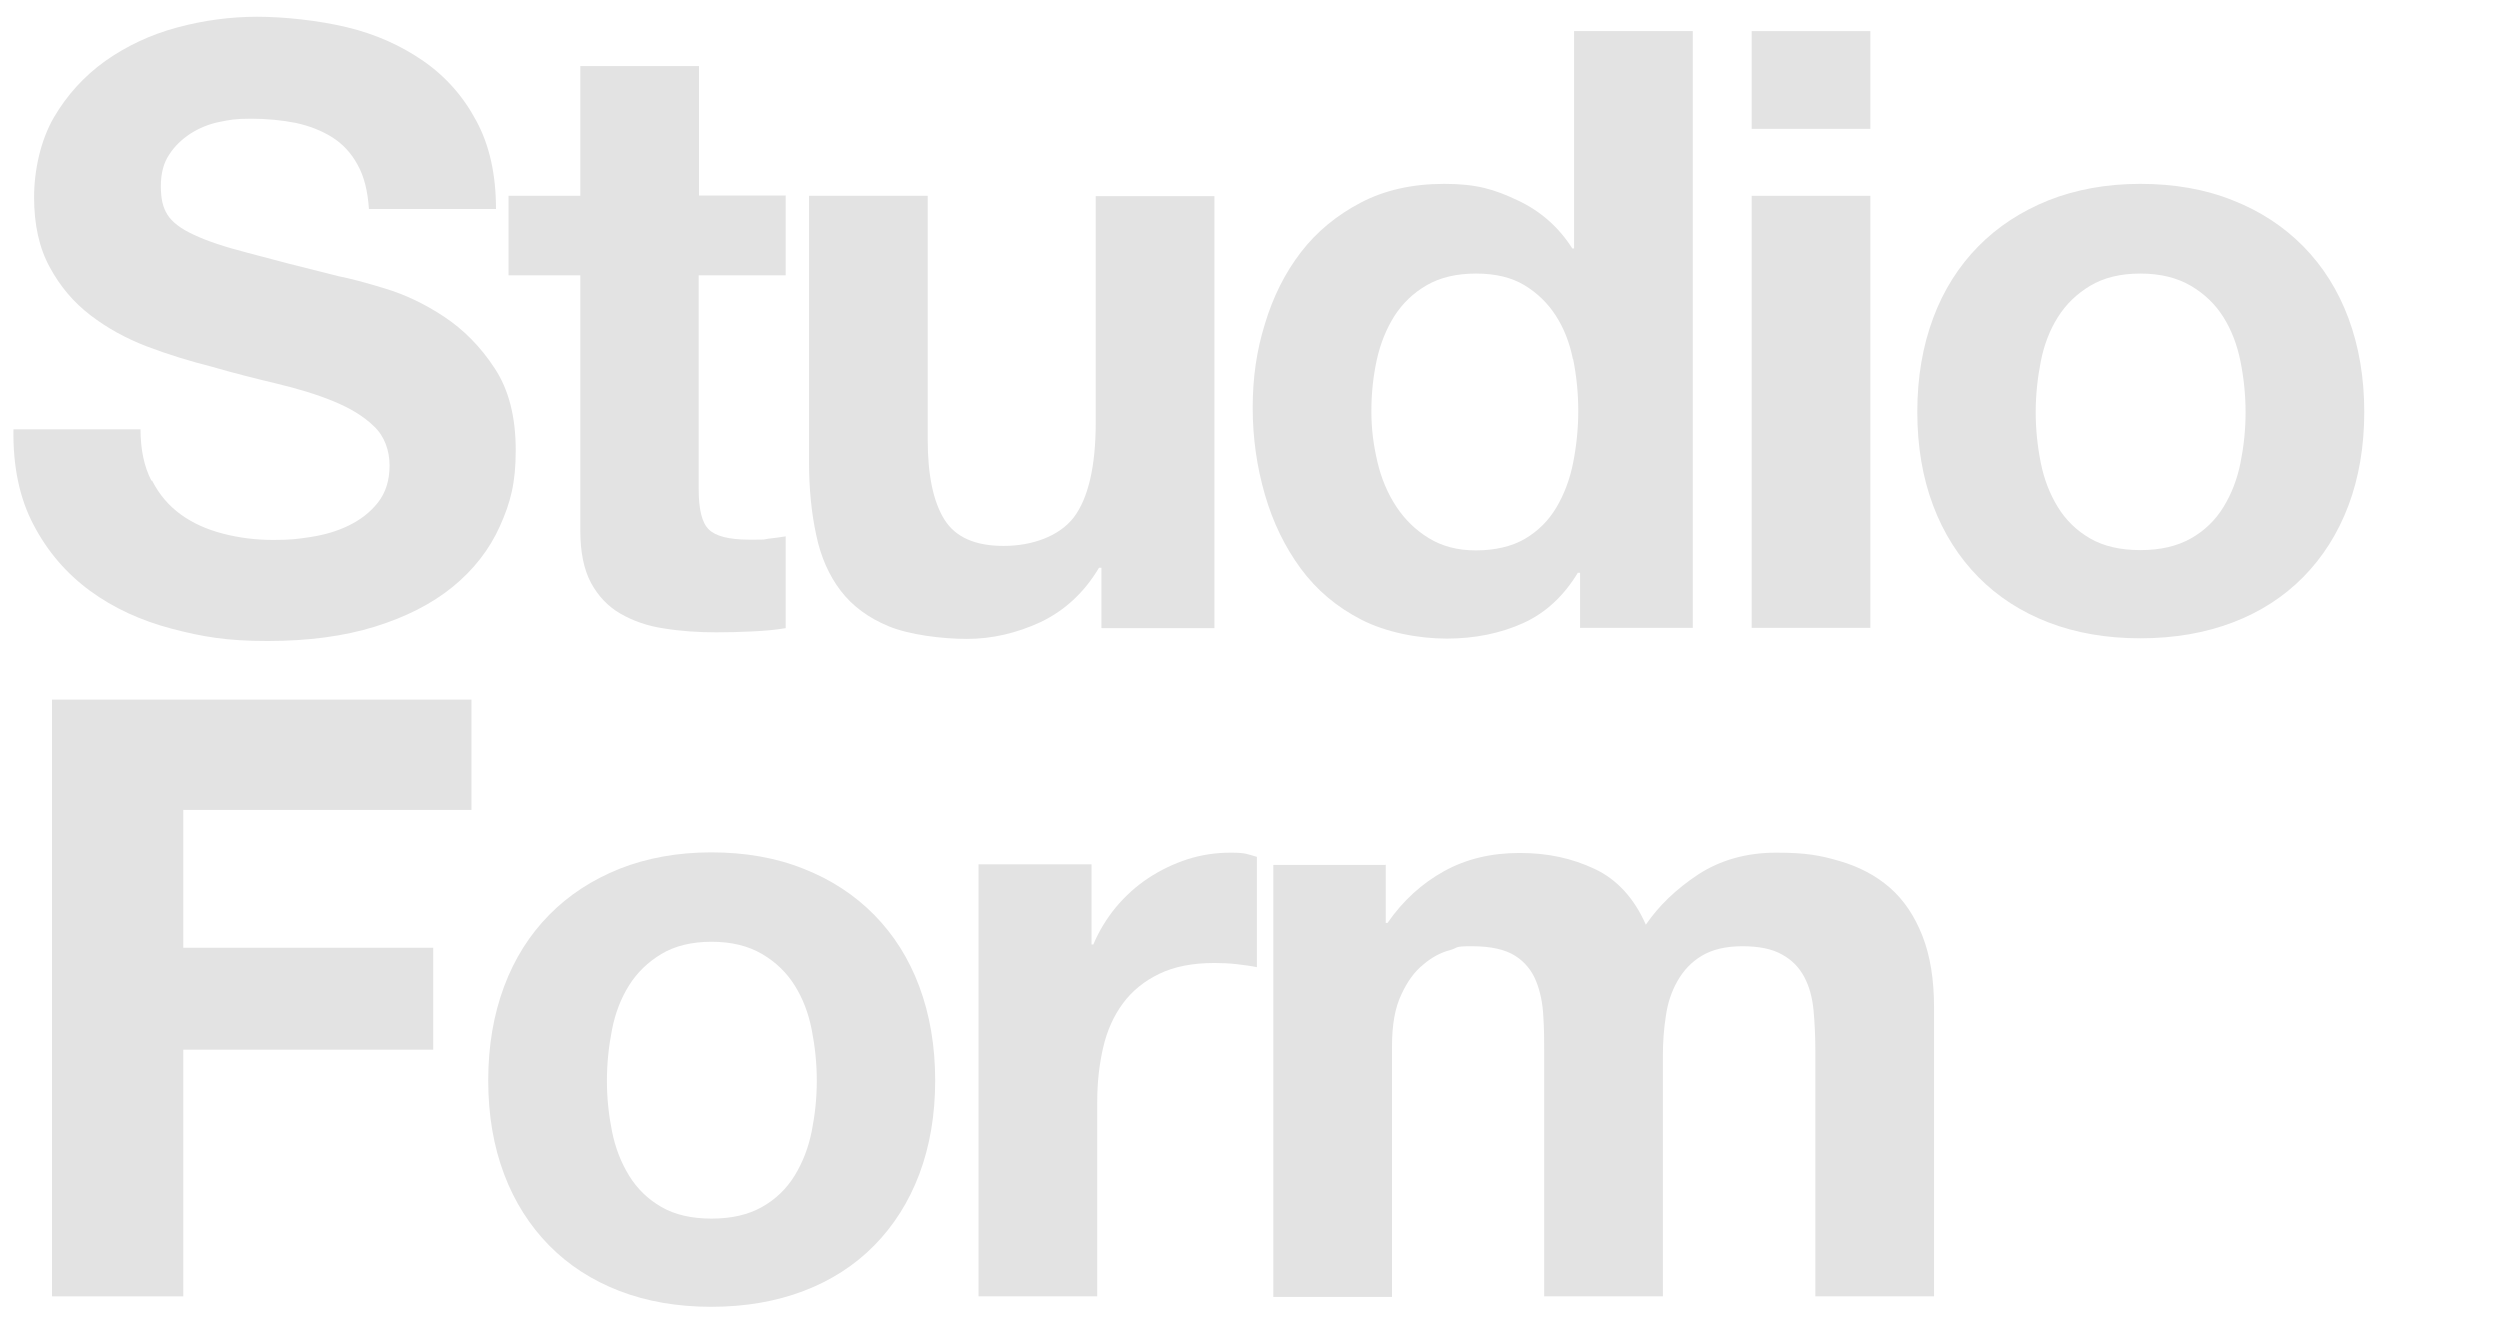<?xml version="1.0" encoding="UTF-8"?>
<svg id="Ebene_1" xmlns="http://www.w3.org/2000/svg" version="1.1" viewBox="0 0 836.2 444.4">
  <!-- Generator: Adobe Illustrator 29.0.1, SVG Export Plug-In . SVG Version: 2.1.0 Build 192)  -->
  <defs>
    <style>
      .st0 {
        fill: #e3e3e3;
      }
    </style>
  </defs>
  <path class="st0" d="M50.9,160.8c2.4,4.7,5.6,8.4,9.6,11.3,4,2.9,8.7,5,14.1,6.4,5.4,1.4,11,2.1,16.8,2.1s8.1-.3,12.6-1c4.5-.7,8.7-1.9,12.6-3.8,3.9-1.9,7.2-4.4,9.8-7.7,2.6-3.3,3.9-7.4,3.9-12.4s-1.7-9.8-5.2-13.1c-3.5-3.4-8-6.1-13.6-8.4s-11.9-4.2-19-5.9c-7.1-1.7-14.3-3.5-21.5-5.6-7.5-1.9-14.7-4.1-21.8-6.8-7.1-2.7-13.4-6.2-19-10.5-5.6-4.3-10.1-9.6-13.6-16.1-3.5-6.4-5.2-14.2-5.2-23.3s2.2-19.1,6.6-26.7c4.4-7.5,10.1-13.8,17.2-18.9,7.1-5,15.1-8.8,24-11.2,8.9-2.4,17.9-3.6,26.8-3.6s20.4,1.2,30,3.5c9.6,2.3,18.1,6.1,25.6,11.3,7.5,5.2,13.4,11.9,17.7,20,4.4,8.1,6.6,17.9,6.6,29.5h-42.5c-.4-6-1.6-10.9-3.8-14.8-2.1-3.9-5-7-8.5-9.2-3.5-2.2-7.6-3.8-12.2-4.8-4.6-.9-9.6-1.4-15-1.4s-7.1.4-10.6,1.1c-3.5.7-6.8,2.1-9.6,3.9-2.9,1.9-5.3,4.2-7.1,7-1.9,2.8-2.8,6.3-2.8,10.6s.7,7.1,2.2,9.5c1.5,2.4,4.4,4.7,8.8,6.7,4.4,2.1,10.4,4.1,18.2,6.1,7.7,2.1,17.8,4.7,30.3,7.8,3.7.7,8.9,2.1,15.5,4.1,6.6,2,13.2,5.1,19.7,9.4,6.5,4.3,12.2,10,16.9,17.2,4.8,7.2,7.1,16.4,7.1,27.5s-1.8,17.6-5.3,25.4c-3.5,7.8-8.8,14.6-15.8,20.3-7,5.7-15.7,10.1-26,13.3-10.3,3.2-22.3,4.8-35.9,4.8s-21.7-1.4-32-4.1c-10.3-2.7-19.5-6.9-27.4-12.7-7.9-5.8-14.2-13.1-18.9-22.1-4.7-8.9-6.9-19.6-6.7-31.9h42.5c0,6.7,1.2,12.4,3.6,17.1Z"/>
  <path class="st0" d="M262.8,65.5v26.6h-29.1v71.6c0,6.7,1.1,11.2,3.4,13.4,2.2,2.2,6.7,3.4,13.4,3.4s4.4,0,6.4-.3c2-.2,4-.5,5.9-.8v30.7c-3.4.6-7.1.9-11.2,1.1-4.1.2-8.1.3-12,.3-6.1,0-12-.4-17.5-1.3-5.5-.8-10.3-2.5-14.5-4.9-4.2-2.4-7.5-5.9-9.9-10.3-2.4-4.5-3.6-10.3-3.6-17.6v-85.3h-24v-26.6h24V22.1h39.7v43.3h29.1Z"/>
  <path class="st0" d="M368.4,210v-20.1h-.8c-5,8.4-11.6,14.4-19.6,18.2-8,3.7-16.2,5.6-24.6,5.6s-19.3-1.4-26.1-4.2c-6.8-2.8-12.2-6.8-16.1-11.9-3.9-5.1-6.7-11.4-8.2-18.7-1.6-7.4-2.4-15.5-2.4-24.5v-88.9h39.7v81.6c0,11.9,1.9,20.8,5.6,26.7,3.7,5.9,10.3,8.8,19.8,8.8s18.6-3.2,23.5-9.6c4.8-6.4,7.3-17,7.3-31.7v-75.7h39.7v144.5h-37.7Z"/>
  <path class="st0" d="M527.8,191.5c-4.7,7.8-10.8,13.5-18.3,16.9-7.5,3.4-16.1,5.2-25.6,5.2s-20.3-2.1-28.5-6.3c-8.2-4.2-15-9.9-20.3-17.1-5.3-7.2-9.3-15.4-12-24.7-2.7-9.3-4.1-19-4.1-29.1s1.3-19.1,4.1-28.1c2.7-9,6.7-17,12-23.9,5.3-6.9,12-12.4,20-16.6,8-4.2,17.3-6.3,28-6.3s16.7,1.8,24.5,5.5c7.7,3.6,13.8,9,18.3,16.1h.6V10.4h39.7v199.6h-37.7v-18.4h-.6ZM526.1,120.1c-1.1-5.5-3-10.3-5.7-14.5-2.7-4.2-6.2-7.6-10.5-10.2-4.3-2.6-9.7-3.9-16.2-3.9s-12,1.3-16.5,3.9c-4.5,2.6-8.1,6.1-10.8,10.3-2.7,4.3-4.7,9.2-5.9,14.7-1.2,5.5-1.8,11.2-1.8,17.2s.7,11.2,2,16.8c1.3,5.6,3.4,10.6,6.3,15,2.9,4.4,6.5,7.9,10.9,10.6,4.4,2.7,9.6,4.1,15.8,4.1s12-1.3,16.4-3.9c4.4-2.6,7.9-6.1,10.5-10.5,2.6-4.4,4.5-9.4,5.6-15s1.7-11.4,1.7-17.3-.6-11.7-1.7-17.2Z"/>
  <path class="st0" d="M585.9,43.1V10.4h39.7v32.7h-39.7ZM625.6,65.5v144.5h-39.7V65.5h39.7Z"/>
  <path class="st0" d="M646.6,106.4c3.5-9.4,8.6-17.4,15.1-24,6.5-6.6,14.3-11.7,23.5-15.4,9.1-3.6,19.4-5.5,30.7-5.5s21.7,1.8,30.9,5.5c9.2,3.6,17.1,8.8,23.6,15.4,6.5,6.6,11.6,14.6,15.1,24,3.5,9.4,5.3,19.9,5.3,31.4s-1.8,22-5.3,31.3c-3.5,9.3-8.6,17.3-15.1,23.9-6.5,6.6-14.4,11.7-23.6,15.2-9.2,3.5-19.5,5.3-30.9,5.3s-21.6-1.8-30.7-5.3c-9.1-3.5-17-8.6-23.5-15.2-6.5-6.6-11.6-14.6-15.1-23.9-3.5-9.3-5.3-19.7-5.3-31.3s1.8-22,5.3-31.4ZM682.6,154.8c1.1,5.5,3,10.4,5.7,14.8,2.7,4.4,6.3,7.9,10.8,10.5,4.5,2.6,10.1,3.9,16.8,3.9s12.3-1.3,16.9-3.9c4.6-2.6,8.2-6.1,10.9-10.5,2.7-4.4,4.6-9.3,5.7-14.8,1.1-5.5,1.7-11.1,1.7-16.9s-.6-11.5-1.7-17-3-10.5-5.7-14.8c-2.7-4.3-6.3-7.8-10.9-10.5-4.6-2.7-10.2-4.1-16.9-4.1s-12.3,1.4-16.8,4.1c-4.5,2.7-8.1,6.2-10.8,10.5-2.7,4.3-4.6,9.2-5.7,14.8s-1.7,11.3-1.7,17,.6,11.4,1.7,16.9Z"/>
  <path class="st0" d="M157.7,234v36.9H61.3v46.1h83.6v34.1H61.3v82.5H17.4v-199.6h140.3Z"/>
  <path class="st0" d="M168.6,330c3.5-9.4,8.6-17.4,15.1-24,6.5-6.6,14.3-11.7,23.5-15.4,9.1-3.6,19.4-5.5,30.7-5.5s21.7,1.8,30.9,5.5c9.2,3.6,17.1,8.8,23.6,15.4,6.5,6.6,11.6,14.6,15.1,24,3.5,9.4,5.3,19.9,5.3,31.4s-1.8,22-5.3,31.3c-3.5,9.3-8.6,17.3-15.1,23.9-6.5,6.6-14.4,11.7-23.6,15.2s-19.5,5.3-30.9,5.3-21.6-1.8-30.7-5.3c-9.1-3.5-17-8.6-23.5-15.2-6.5-6.6-11.6-14.6-15.1-23.9-3.5-9.3-5.3-19.7-5.3-31.3s1.8-22,5.3-31.4ZM204.7,378.4c1.1,5.5,3,10.4,5.7,14.8,2.7,4.4,6.3,7.9,10.8,10.5,4.5,2.6,10.1,3.9,16.8,3.9s12.3-1.3,16.9-3.9c4.6-2.6,8.2-6.1,10.9-10.5,2.7-4.4,4.6-9.3,5.7-14.8,1.1-5.5,1.7-11.1,1.7-16.9s-.6-11.5-1.7-17.1-3-10.5-5.7-14.8c-2.7-4.3-6.3-7.8-10.9-10.5-4.6-2.7-10.2-4.1-16.9-4.1s-12.3,1.4-16.8,4.1c-4.5,2.7-8.1,6.2-10.8,10.5-2.7,4.3-4.6,9.2-5.7,14.8-1.1,5.6-1.7,11.3-1.7,17.1s.6,11.4,1.7,16.9Z"/>
  <path class="st0" d="M365.1,289.1v26.8h.6c1.9-4.5,4.4-8.6,7.5-12.4,3.2-3.8,6.8-7.1,10.9-9.8,4.1-2.7,8.5-4.8,13.1-6.3,4.7-1.5,9.5-2.2,14.5-2.2s5.5.5,8.7,1.4v36.9c-1.9-.4-4.1-.7-6.7-1-2.6-.3-5.1-.4-7.5-.4-7.3,0-13.4,1.2-18.4,3.6-5,2.4-9.1,5.7-12.2,9.9s-5.3,9.1-6.6,14.7c-1.3,5.6-2,11.6-2,18.2v65.1h-39.7v-144.5h37.7Z"/>
  <path class="st0" d="M463.5,289.1v19.6h.6c5.2-7.5,11.5-13.2,18.9-17.3,7.4-4.1,15.8-6.1,25.3-6.1s17.5,1.8,25,5.3c7.5,3.5,13.3,9.8,17.2,18.7,4.3-6.3,10.1-11.9,17.5-16.8,7.4-4.8,16.1-7.3,26.1-7.3s14.7.9,21.2,2.8c6.5,1.9,12.1,4.8,16.8,8.9,4.7,4.1,8.3,9.5,10.9,16.1,2.6,6.6,3.9,14.6,3.9,23.9v96.7h-39.7v-81.9c0-4.8-.2-9.4-.6-13.7-.4-4.3-1.4-8-3.1-11.2-1.7-3.2-4.1-5.7-7.4-7.5-3.3-1.9-7.7-2.8-13.3-2.8s-10.1,1.1-13.6,3.2c-3.5,2.1-6.1,4.9-8.1,8.4-2,3.5-3.3,7.4-3.9,11.7-.7,4.4-1,8.8-1,13.3v80.5h-39.7v-81.1c0-4.3,0-8.5-.3-12.7-.2-4.2-1-8.1-2.4-11.6-1.4-3.5-3.7-6.4-7-8.5-3.3-2.1-8.1-3.2-14.4-3.2s-4.3.4-7.4,1.3c-3.1.8-6.1,2.4-8.9,4.8-2.9,2.3-5.4,5.7-7.4,10.1-2.1,4.4-3.1,10.1-3.1,17.2v83.9h-39.7v-144.5h37.5Z"/>
</svg>